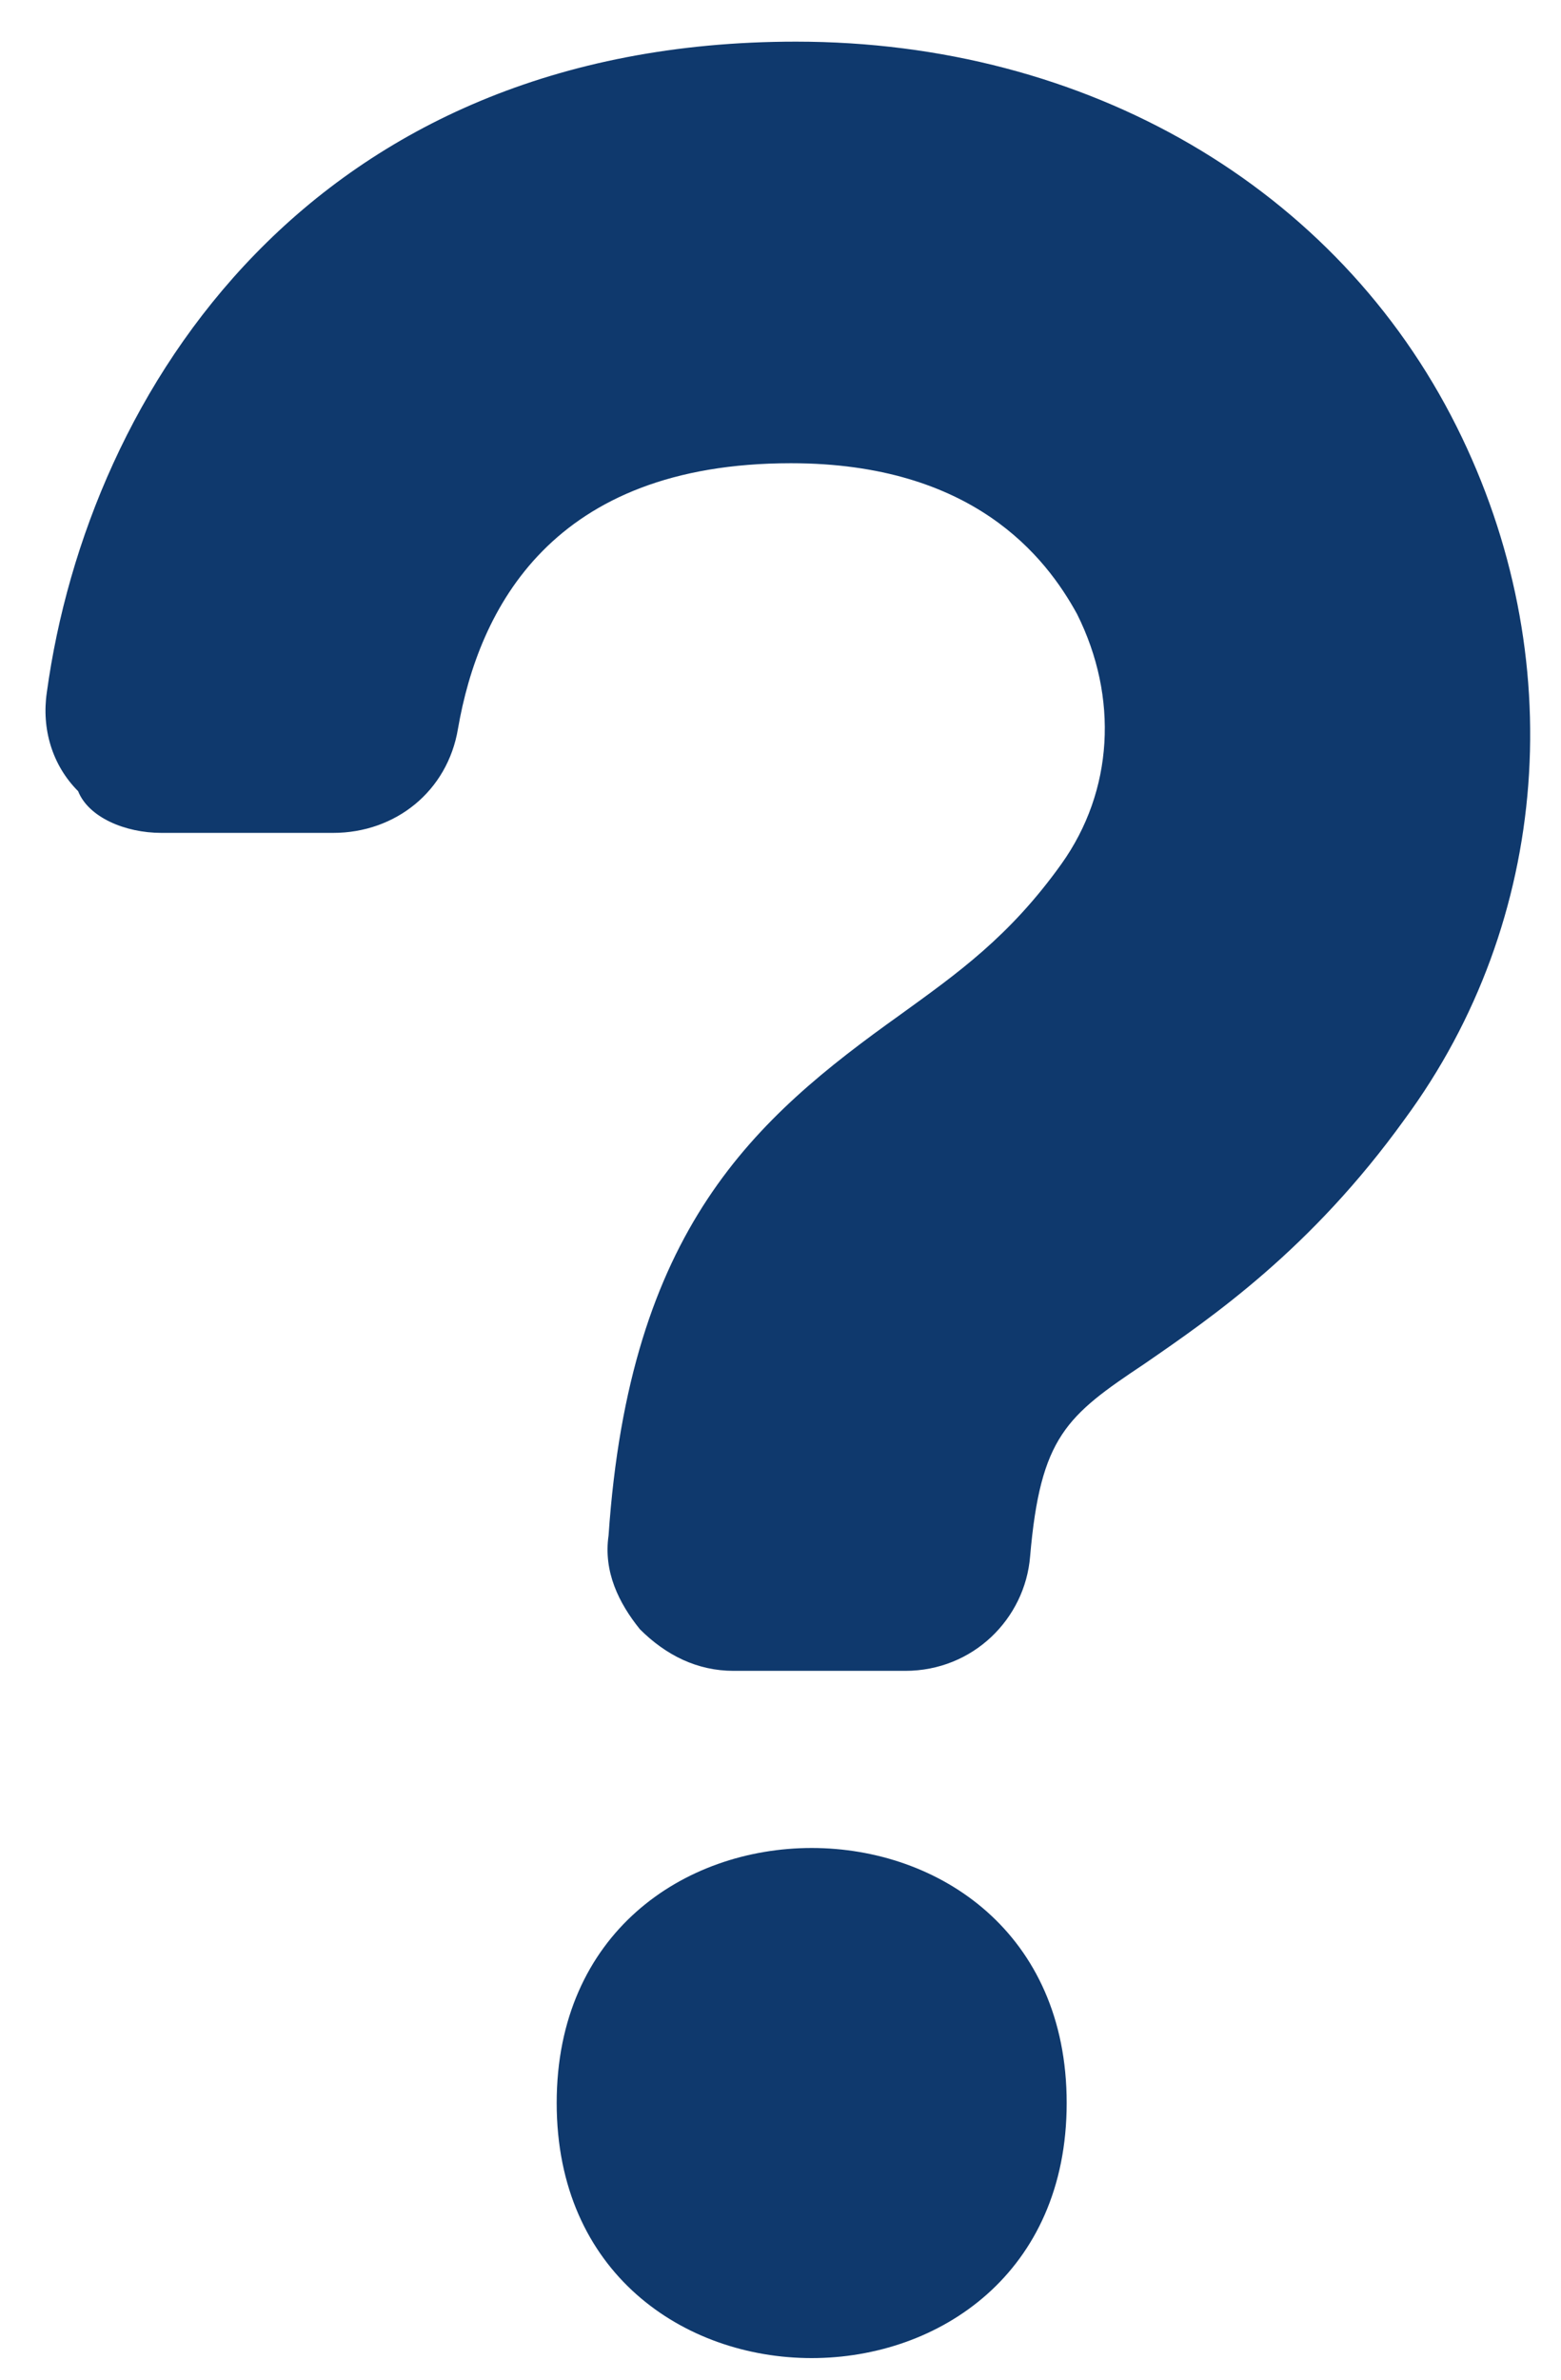<?xml version="1.0" encoding="UTF-8"?>
<svg width="21px" height="32px" viewBox="0 0 21 32" version="1.1" xmlns="http://www.w3.org/2000/svg" xmlns:xlink="http://www.w3.org/1999/xlink">
    <title>ic_question</title>
    <g id="Desktop" stroke="none" stroke-width="1" fill="none" fill-rule="evenodd">
        <g id="JM---Como-contactar---Opção-2" transform="translate(-712, -1920)" fill="#0F396D" fill-rule="nonzero">
            <g id="ic_question" transform="translate(712, 1920)">
                <path d="M2.171,11.2 L4.482,11.2 C5.321,11.2 6.021,10.639 6.161,9.8 C6.44,8.189 7.421,6.229 10.64,6.229 C13.09,6.229 14.069,7.489 14.49,8.258 C15.05,9.379 14.979,10.637 14.279,11.618 C13.579,12.597 12.879,13.089 12.108,13.647 C10.147,15.047 8.469,16.518 8.187,20.647 C8.116,21.137 8.326,21.558 8.608,21.908 C8.958,22.258 9.379,22.468 9.869,22.468 L12.179,22.468 C13.09,22.468 13.79,21.768 13.858,20.929 C13.997,19.318 14.347,19.039 15.397,18.339 C16.308,17.711 17.637,16.8 18.897,15.05 C20.858,12.389 21.137,8.821 19.597,5.739 C17.987,2.518 14.626,0.56 10.708,0.56 C4.198,0.56 1.187,5.25 0.63,9.31 C0.558,9.8 0.701,10.289 1.051,10.639 C1.19,10.989 1.68,11.2 2.172,11.2 L2.171,11.2 Z" id="Path"></path>
                <path d="M14.35,28.279 C14.35,32.853 7.489,32.853 7.489,28.279 C7.489,23.707 14.35,23.707 14.35,28.279" id="Path"></path>
            </g>
        </g>
    </g>
</svg>